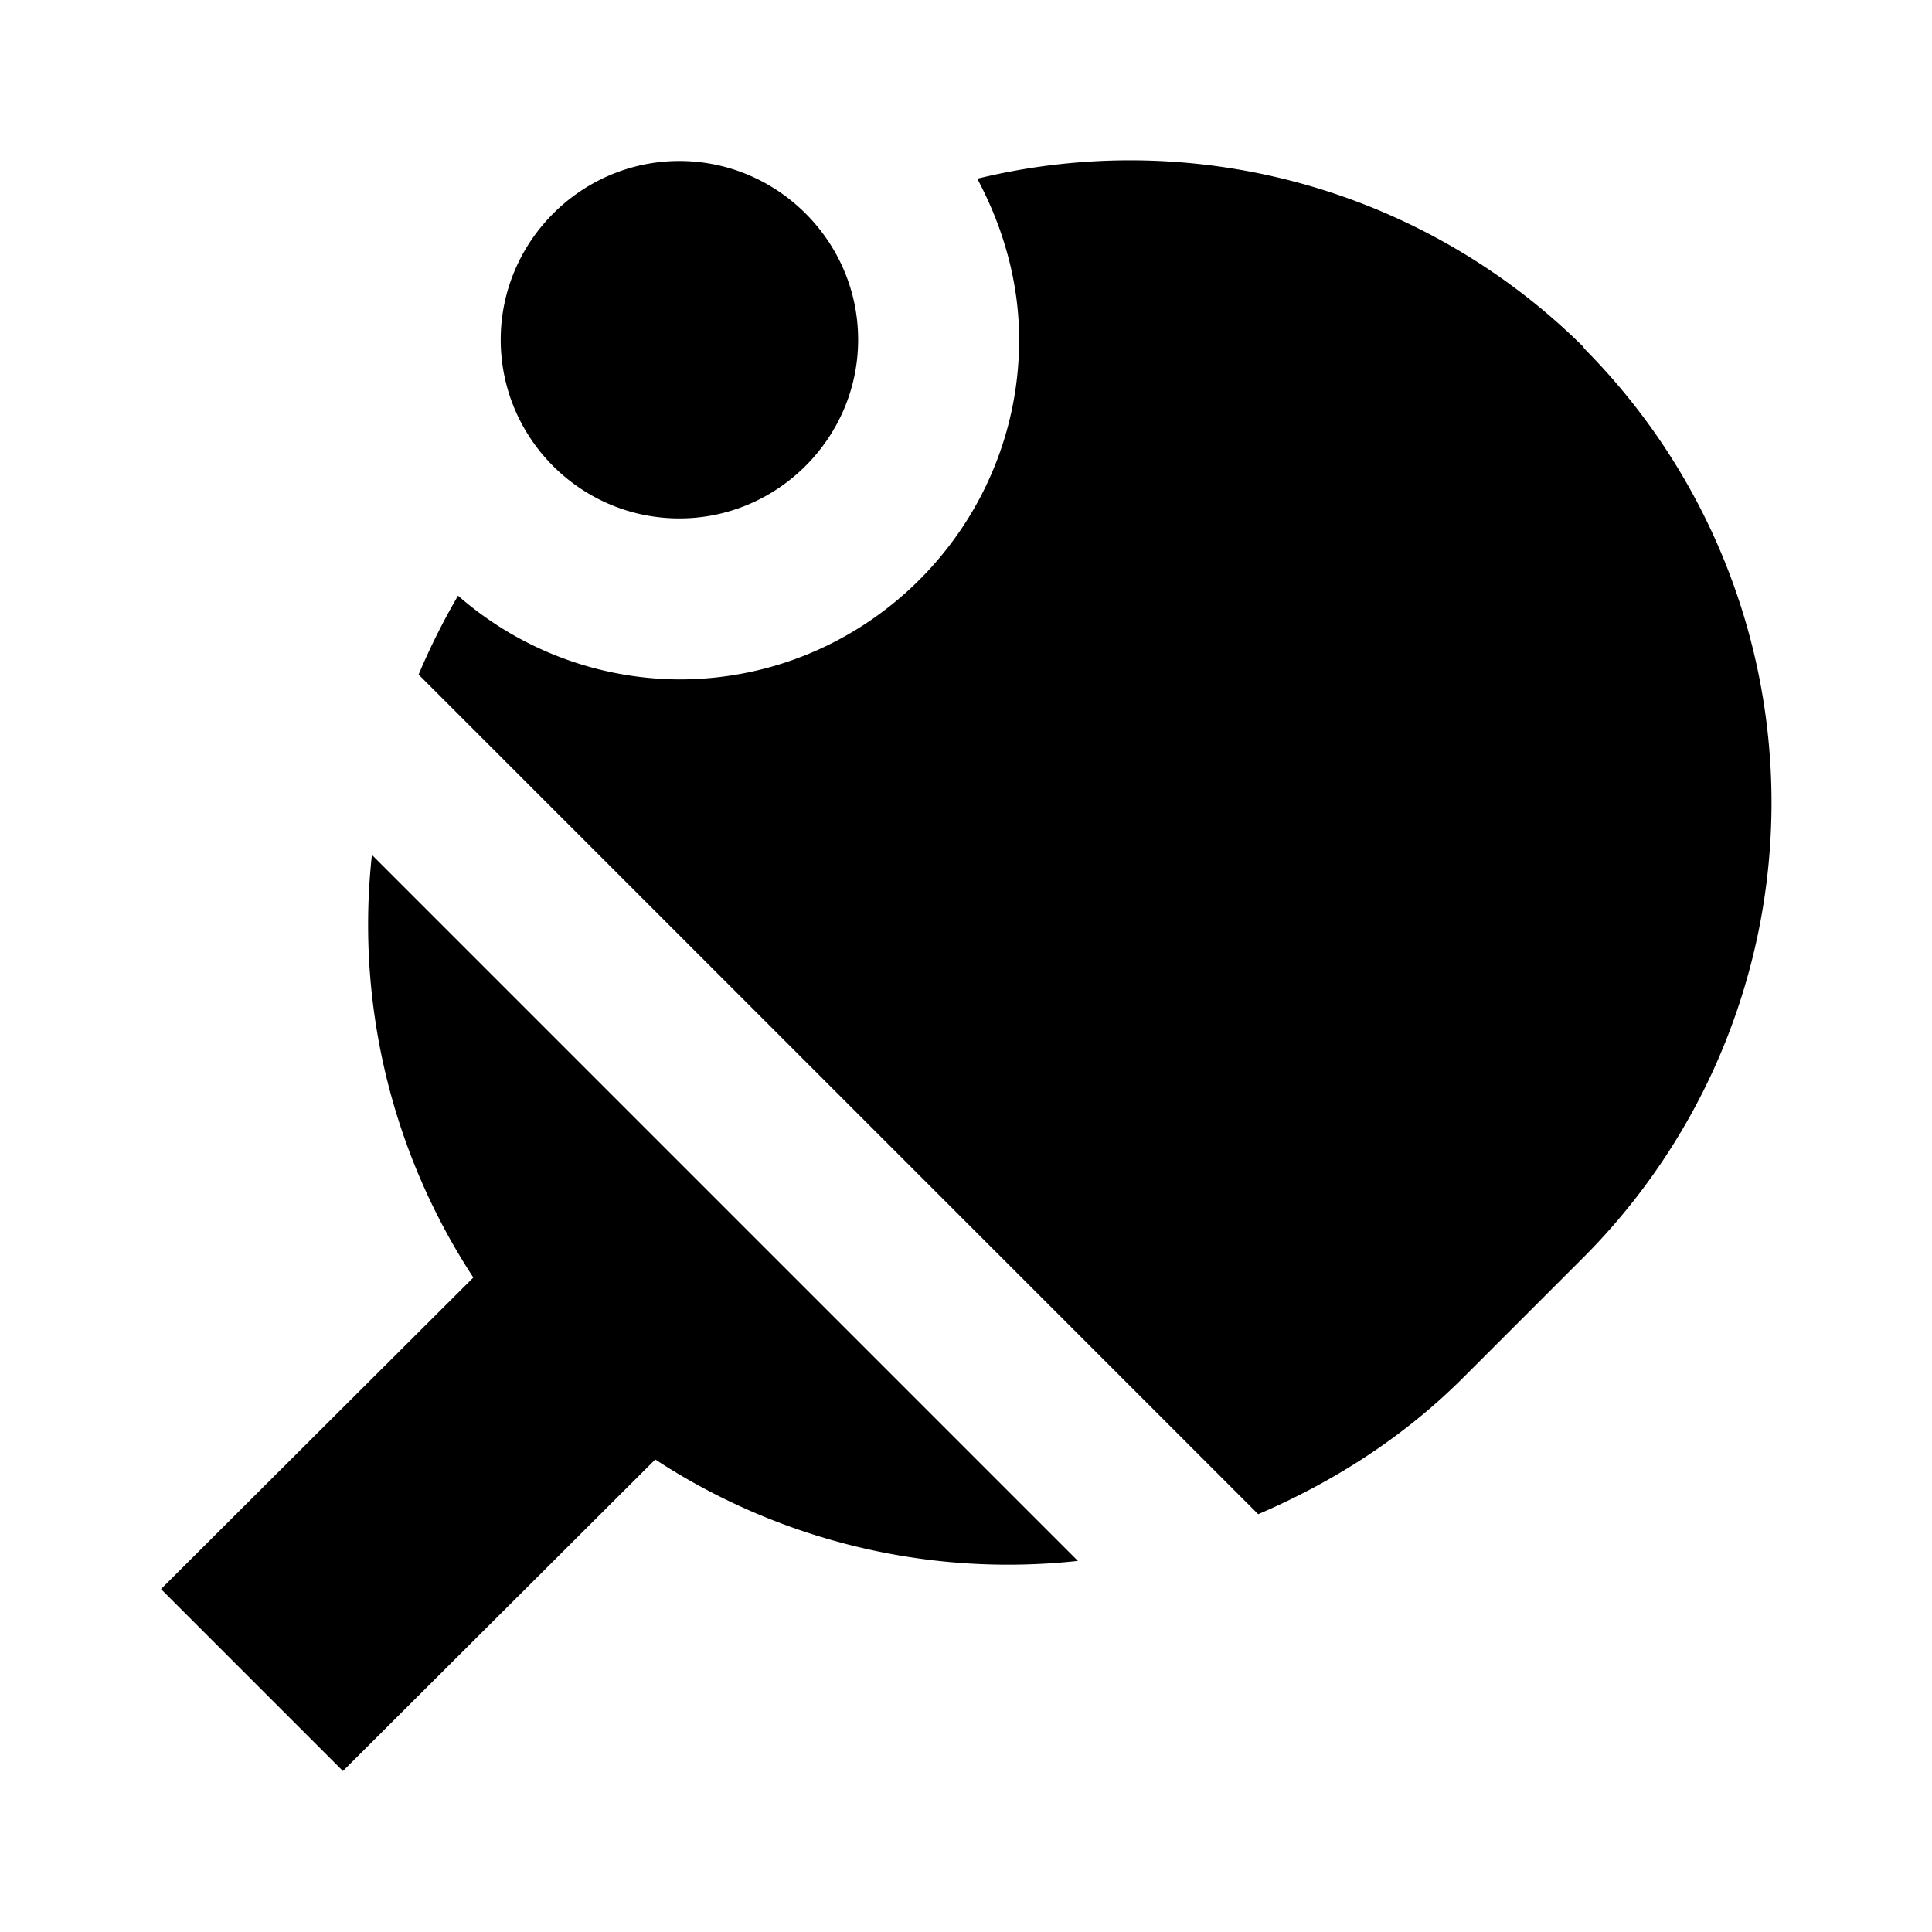 <svg xmlns="http://www.w3.org/2000/svg" xmlns:xlink="http://www.w3.org/1999/xlink" width="24" height="24"><path id="TT" fill-rule="evenodd" d="M5.88 15.87a8 8 0 0 1-1.26-5.25l8.77 8.77a8 8 0 0 1-5.25-1.26L4.26 22 2 19.74l3.88-3.87zm13.8-11.54a8 8 0 0 1 0 11.28l-1.5 1.5c-.75.75-1.62 1.3-2.55 1.7L5.2 8.38a8.5 8.5 0 0 1 .49-.98 4.2 4.2 0 0 0 2.75 1.04c2.33 0 4.22-1.9 4.22-4.22 0-.72-.2-1.4-.52-2a8 8 0 0 1 7.53 2.09zM8.44 6.44c-1.23 0-2.22-1-2.22-2.22S7.22 2 8.44 2s2.22 1 2.22 2.22-1 2.22-2.22 2.22z"/></svg>
